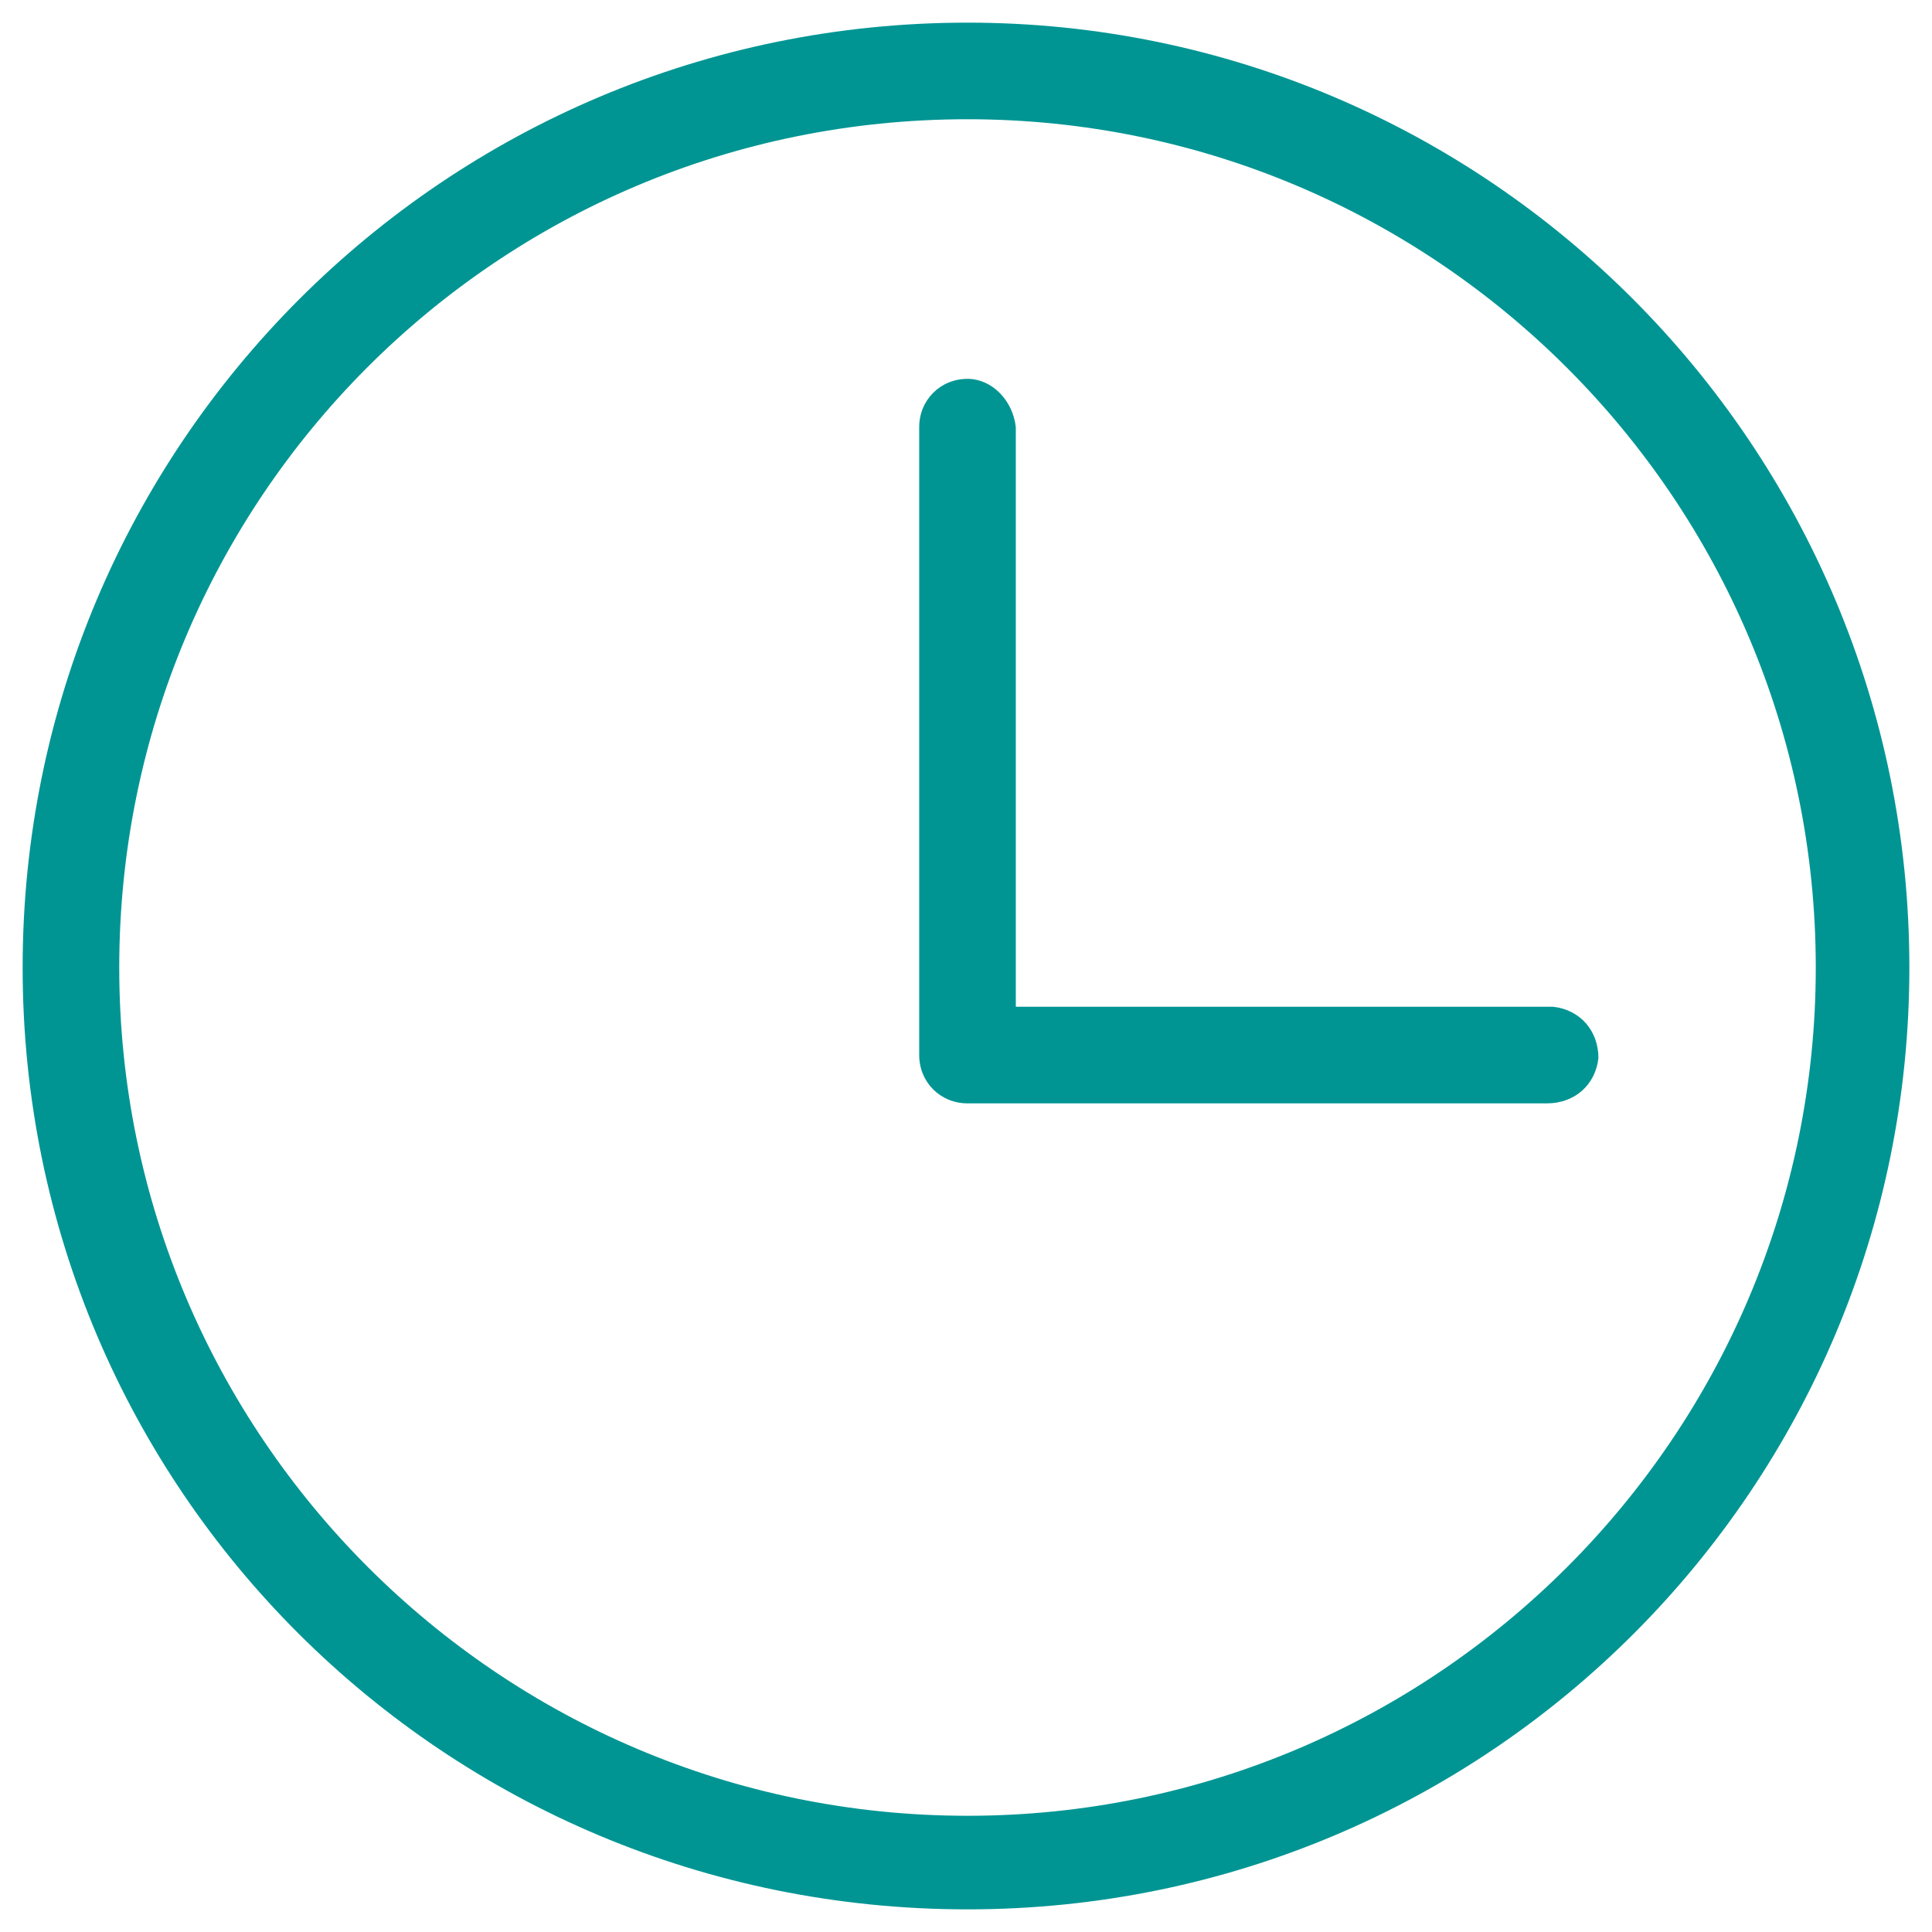 <?xml version="1.0" encoding="UTF-8"?>
<!-- Generator: Adobe Illustrator 28.0.0, SVG Export Plug-In . SVG Version: 6.00 Build 0)  -->
<svg version="1.1" id="Ebene_1" xmlns="http://www.w3.org/2000/svg" xmlns:xlink="http://www.w3.org/1999/xlink" x="0px" y="0px" viewBox="0 0 64 64" style="enable-background:new 0 0 64 64;" xml:space="preserve">
<g id="noun-clock-747486_1_" transform="translate(0.25 0.25)">
	<g id="Gruppe_12" transform="translate(0 0)">
		<path fill="#009593" id="Pfad_4" d="M31.8,0.5c-17.3,0-31.3,14-31.3,31.3S14.5,63,31.8,63S63,49,63,31.8l0,0C63,14.5,49,0.5,31.8,0.5z M31.8,3.7    c15.5,0,28.1,12.6,28.1,28.1c0,15.5-12.6,28.1-28.1,28.1c-15.5,0-28.1-12.6-28.1-28.1C3.7,16.3,16.2,3.7,31.8,3.7    C31.7,3.7,31.7,3.7,31.8,3.7z M31.8,12.3c-0.9,0-1.6,0.7-1.6,1.6l0,0v20.8c0,0.9,0.7,1.6,1.6,1.6c0,0,0,0,0,0H51    c0.9,0,1.6-0.6,1.7-1.5c0-0.9-0.6-1.6-1.5-1.7c-0.1,0-0.1,0-0.2,0H33.4V13.9C33.3,13,32.6,12.3,31.8,12.3z"/>
	</g>
</g>
</svg>
